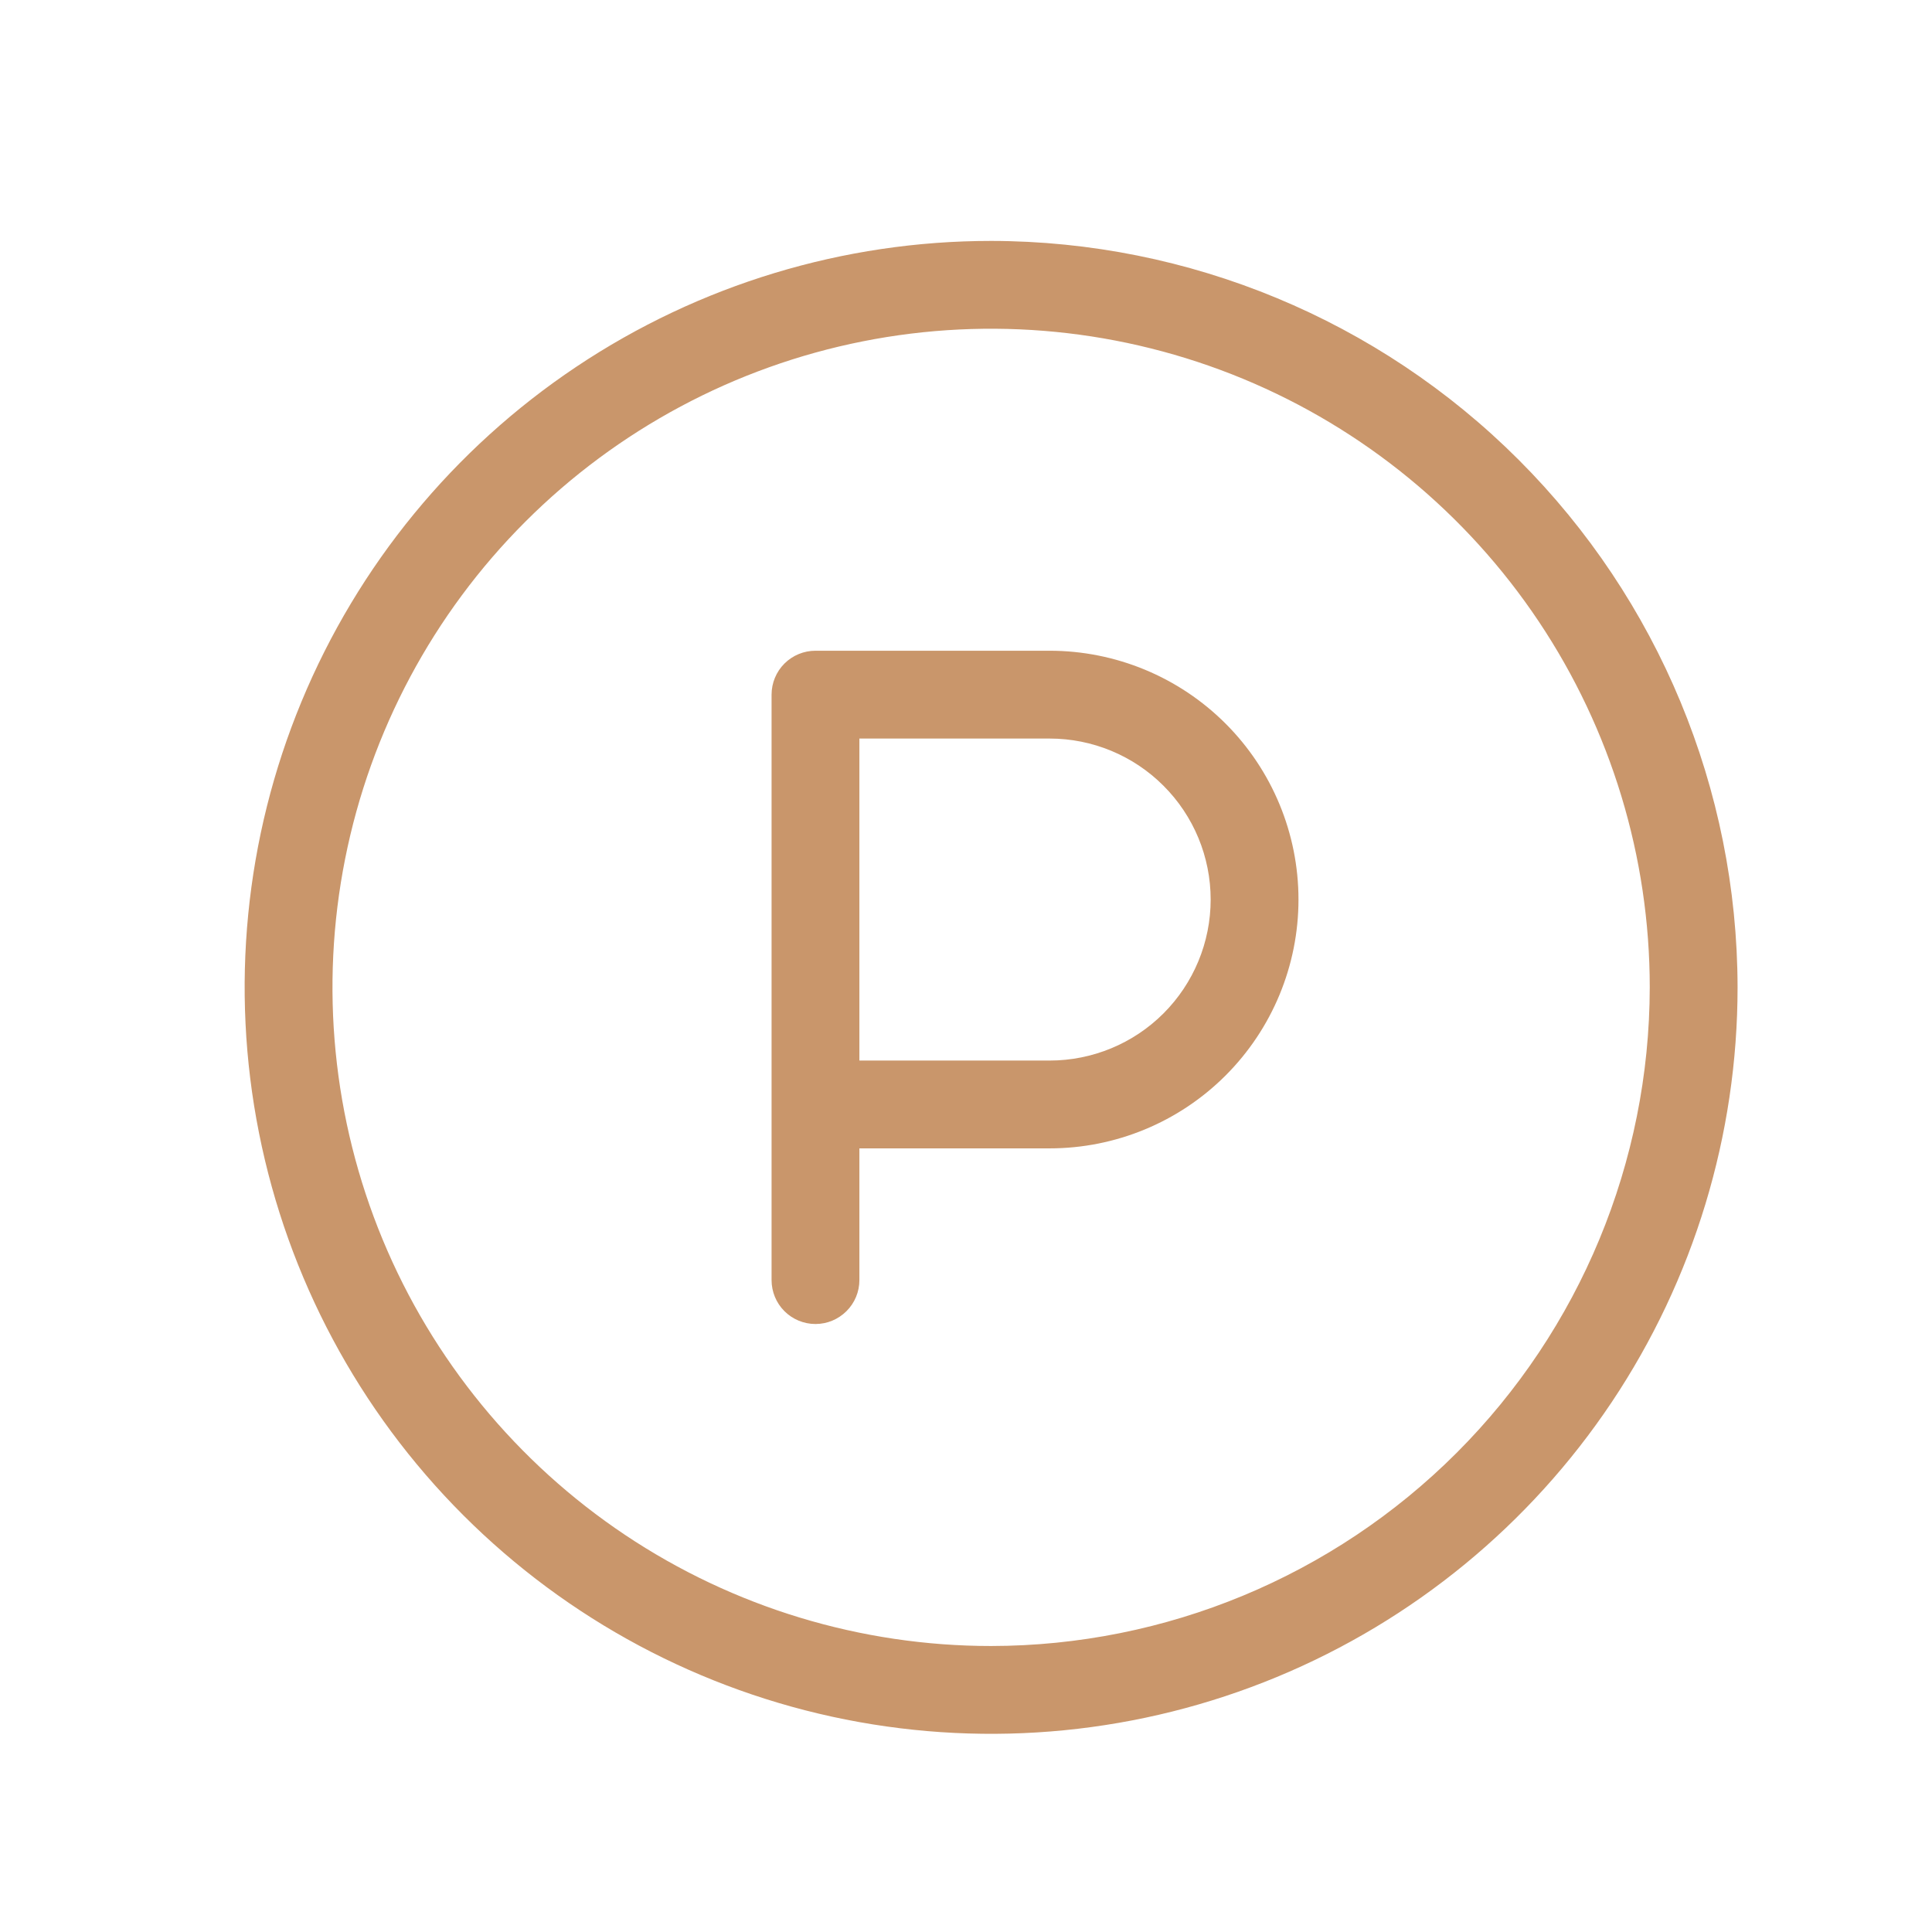 <svg width="33" height="33" viewBox="0 0 33 33" fill="none" xmlns="http://www.w3.org/2000/svg">
<path d="M16.929 4.115C14.407 4.115 11.942 4.863 9.845 6.264C7.748 7.665 6.114 9.656 5.149 11.986C4.184 14.316 3.932 16.879 4.424 19.352C4.916 21.826 6.13 24.098 7.913 25.881C9.696 27.664 11.968 28.878 14.441 29.37C16.915 29.862 19.478 29.61 21.808 28.645C24.138 27.68 26.129 26.045 27.53 23.949C28.931 21.852 29.679 19.387 29.679 16.865C29.675 13.485 28.33 10.244 25.94 7.854C23.55 5.464 20.309 4.119 16.929 4.115ZM16.929 28.115C14.704 28.115 12.529 27.455 10.679 26.219C8.829 24.983 7.387 23.226 6.535 21.17C5.684 19.115 5.461 16.853 5.895 14.67C6.329 12.488 7.4 10.483 8.974 8.91C10.547 7.337 12.552 6.265 14.734 5.831C16.916 5.397 19.178 5.62 21.234 6.471C23.29 7.323 25.047 8.765 26.283 10.615C27.519 12.465 28.179 14.64 28.179 16.865C28.175 19.848 26.989 22.707 24.88 24.816C22.771 26.925 19.911 28.112 16.929 28.115ZM17.929 11.115H13.929C13.73 11.115 13.539 11.194 13.398 11.335C13.258 11.475 13.179 11.666 13.179 11.865V21.865C13.179 22.064 13.258 22.255 13.398 22.395C13.539 22.536 13.73 22.615 13.929 22.615C14.128 22.615 14.318 22.536 14.459 22.395C14.6 22.255 14.679 22.064 14.679 21.865V19.615H17.929C19.056 19.615 20.137 19.167 20.934 18.37C21.731 17.573 22.179 16.492 22.179 15.365C22.179 14.238 21.731 13.157 20.934 12.36C20.137 11.563 19.056 11.115 17.929 11.115ZM17.929 18.115H14.679V12.615H17.929C18.658 12.615 19.358 12.905 19.873 13.421C20.389 13.936 20.679 14.636 20.679 15.365C20.679 16.094 20.389 16.794 19.873 17.31C19.358 17.825 18.658 18.115 17.929 18.115Z" fill="#C9966B"/>
</svg>
